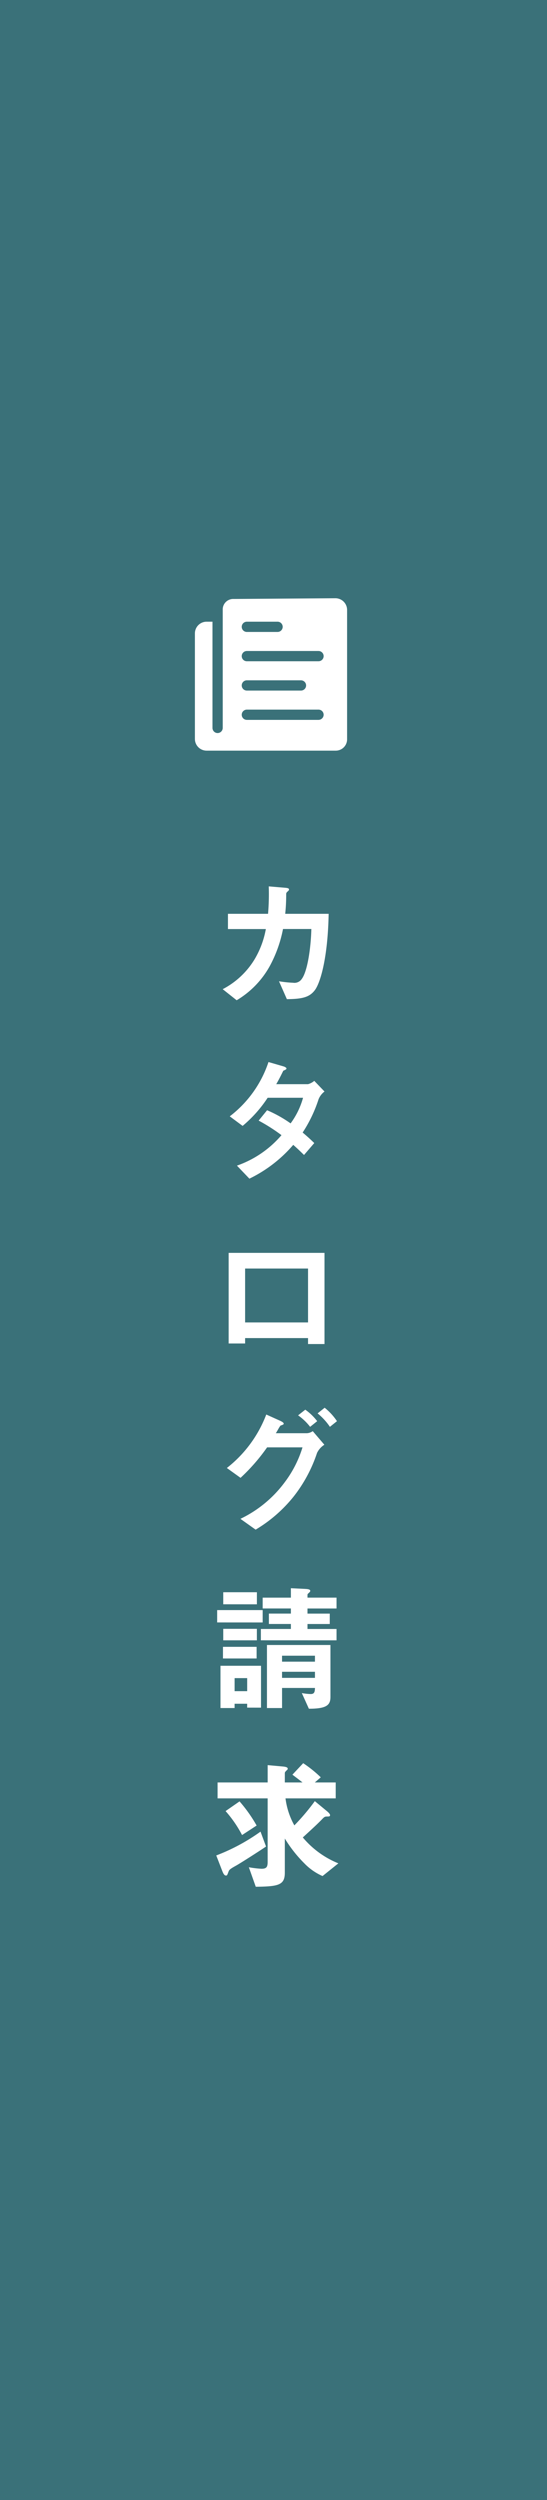 <?xml version="1.0" encoding="UTF-8"?>
<svg xmlns="http://www.w3.org/2000/svg" width="87" height="397" viewBox="0 0 87 397">
  <g transform="translate(-271 -6471)">
    <rect width="87" height="397" transform="translate(271 6471)" fill="#3a7179"></rect>
    <g transform="translate(-1562 5879.225)">
      <path d="M7.8,5.237V23.97a.817.817,0,0,1-.815.815h0a.817.817,0,0,1-.815-.815V7.1H5.237A1.86,1.86,0,0,0,3.375,8.96V25.716a1.86,1.86,0,0,0,1.862,1.862H25.78a1.8,1.8,0,0,0,1.8-1.8V5.237a1.86,1.86,0,0,0-1.862-1.862L9.542,3.491A1.668,1.668,0,0,0,7.8,5.237ZM11.636,7.1h4.887a.817.817,0,0,1,.815.815h0a.817.817,0,0,1-.815.815H11.636a.817.817,0,0,1-.815-.815h0A.817.817,0,0,1,11.636,7.1Zm0,9.309h8.61a.817.817,0,0,1,.815.815h0a.817.817,0,0,1-.815.815h-8.61a.817.817,0,0,1-.815-.815h0A.817.817,0,0,1,11.636,16.407Zm11.4,6.283h-11.4a.817.817,0,0,1-.815-.815h0a.817.817,0,0,1,.815-.815h11.4a.817.817,0,0,1,.815.815h0A.817.817,0,0,1,23.039,22.69Zm0-9.309h-11.4a.817.817,0,0,1-.815-.815h0a.817.817,0,0,1,.815-.815h11.4a.817.817,0,0,1,.815.815h0A.817.817,0,0,1,23.039,13.382Z" transform="translate(1860.625 683.4)" fill="#fff"></path>
      <path d="M19.272-13.112H12.364a29.166,29.166,0,0,0,.154-2.992c0-.308,0-.33.2-.528.22-.2.242-.22.242-.33,0-.132-.022-.242-.616-.286l-2.6-.22a36.548,36.548,0,0,1-.11,4.356H3.256v2.42H9.284A14.389,14.389,0,0,1,7.5-5.9,12.859,12.859,0,0,1,2.42-1.144L4.642.616A14.422,14.422,0,0,0,9.9-4.8a20.485,20.485,0,0,0,2.112-5.9h4.51c-.088,3.256-.66,6.776-1.518,7.92a1.4,1.4,0,0,1-1.386.616A18.156,18.156,0,0,1,11.374-2.4L12.628.44c2.486-.022,3.608-.308,4.466-1.452C17.952-2.178,19.14-6.094,19.272-13.112Zm-.66,28.22-1.628-1.694a2.575,2.575,0,0,1-.99.528h-5.06c.44-.748.858-1.606,1.122-2.134.308-.132.506-.22.506-.352,0-.154-.308-.286-.44-.33l-2.42-.7a17.97,17.97,0,0,1-6.16,8.624l2.046,1.518A20.35,20.35,0,0,0,9.57,16.1H15.2a12.363,12.363,0,0,1-1.98,4.07,19.91,19.91,0,0,0-3.74-2.09L8.14,19.728a28.127,28.127,0,0,1,3.63,2.31,16.462,16.462,0,0,1-7.084,4.84l1.98,2.068a21.583,21.583,0,0,0,6.974-5.368c.924.814,1.342,1.254,1.716,1.606l1.628-1.892c-.77-.748-1.3-1.21-1.848-1.672a21.9,21.9,0,0,0,2.53-5.28A2.908,2.908,0,0,1,18.612,15.108Zm0,40.1V40.732H3.366V55.12H5.984v-.858h10.01v.946Zm-2.618-3.432H5.984V43.218h10.01Zm4.6,15.68a9.459,9.459,0,0,0-1.958-2.134l-1.122.9a9.786,9.786,0,0,1,1.958,2.134Zm-3.146,0a8.774,8.774,0,0,0-1.892-1.826l-1.144.9a8.907,8.907,0,0,1,1.914,1.826ZM18.59,71.2,16.742,69.04a1.779,1.779,0,0,1-.946.33H10.868c.242-.352.506-.924.748-1.21.374-.132.506-.176.506-.308,0-.2-.4-.374-.572-.462l-2.2-.99a19.579,19.579,0,0,1-6.27,8.492l2.178,1.562a29.994,29.994,0,0,0,4.224-4.84h5.632A17.8,17.8,0,0,1,12.3,77.136a18.921,18.921,0,0,1-7.062,5.83l2.42,1.716a22.416,22.416,0,0,0,6.028-5.236,22.76,22.76,0,0,0,3.74-6.952A3.163,3.163,0,0,1,18.59,71.2Zm1.936,31.058v-1.8h-4.62v-.792h3.542v-1.65H15.906v-.814h4.62V95.478h-4.62v-.44c0-.132.066-.176.286-.374.044-.066.154-.132.154-.264,0-.286-.572-.286-.814-.308l-2.266-.11v1.5H8.778v1.716h4.488v.814h-3.5v1.65h3.5v.792H8.492v1.8Zm-12.672,0v-1.826H2.508v1.826Zm.924-2.838V97.458H1.54v1.958Zm10.78,11.836V103H9.46v10.01h2.4v-3.19h5.236c-.022.528-.044.968-.66.968a8.9,8.9,0,0,1-1.43-.154l1.122,2.486C18.942,113.122,19.558,112.55,19.558,111.252Zm-2.464-5.61H11.858V104.7h5.236Zm0,2.574H11.858v-.968h5.236Zm-8.58,4.73V106.3H2.068v6.71H4.312v-.682h2v.616Zm-2.2-2.618h-2V108.26h2Zm1.5-5.192v-1.848H2.464v1.848Zm.044-8.6V94.62H2.508v1.914Zm12.958,41.134a14.407,14.407,0,0,1-5.654-4.114c2.09-1.914,2.31-2.134,2.97-2.794.44-.462.506-.528.88-.528.308,0,.484,0,.484-.22,0-.2-.308-.462-.4-.55l-2.024-1.672a34.964,34.964,0,0,1-3.256,3.85,11.86,11.86,0,0,1-1.408-4.29h7.986v-2.53H17.072l.946-.814a19.692,19.692,0,0,0-2.794-2.244l-1.716,1.826c.616.462,1.342,1.012,1.606,1.232H12.3v-1.43c0-.2.044-.242.33-.528a.258.258,0,0,0,.132-.22c0-.154-.11-.286-.748-.352l-2.442-.22v2.75H1.606v2.53H9.57v10.1c0,.814-.2,1.078-.99,1.078a15.422,15.422,0,0,1-2-.242l1.1,3.1c3.564-.044,4.62-.242,4.62-2.222V133.73a20.872,20.872,0,0,0,3.1,3.938,9.1,9.1,0,0,0,2.9,2.024Zm-13-6.006A23.156,23.156,0,0,0,5.1,127.834l-2.222,1.54A18.807,18.807,0,0,1,5.5,133.18Zm1.5,3.344-.88-2.376a30.952,30.952,0,0,1-7.04,3.784l.99,2.552c.132.308.286.638.55.638.176,0,.2-.044.4-.594.11-.286.154-.4,1.188-.968C5.214,137.668,8.448,135.6,9.306,135.006Z" transform="translate(1866 750)" fill="#fff"></path>
    </g>
  </g>
</svg>
